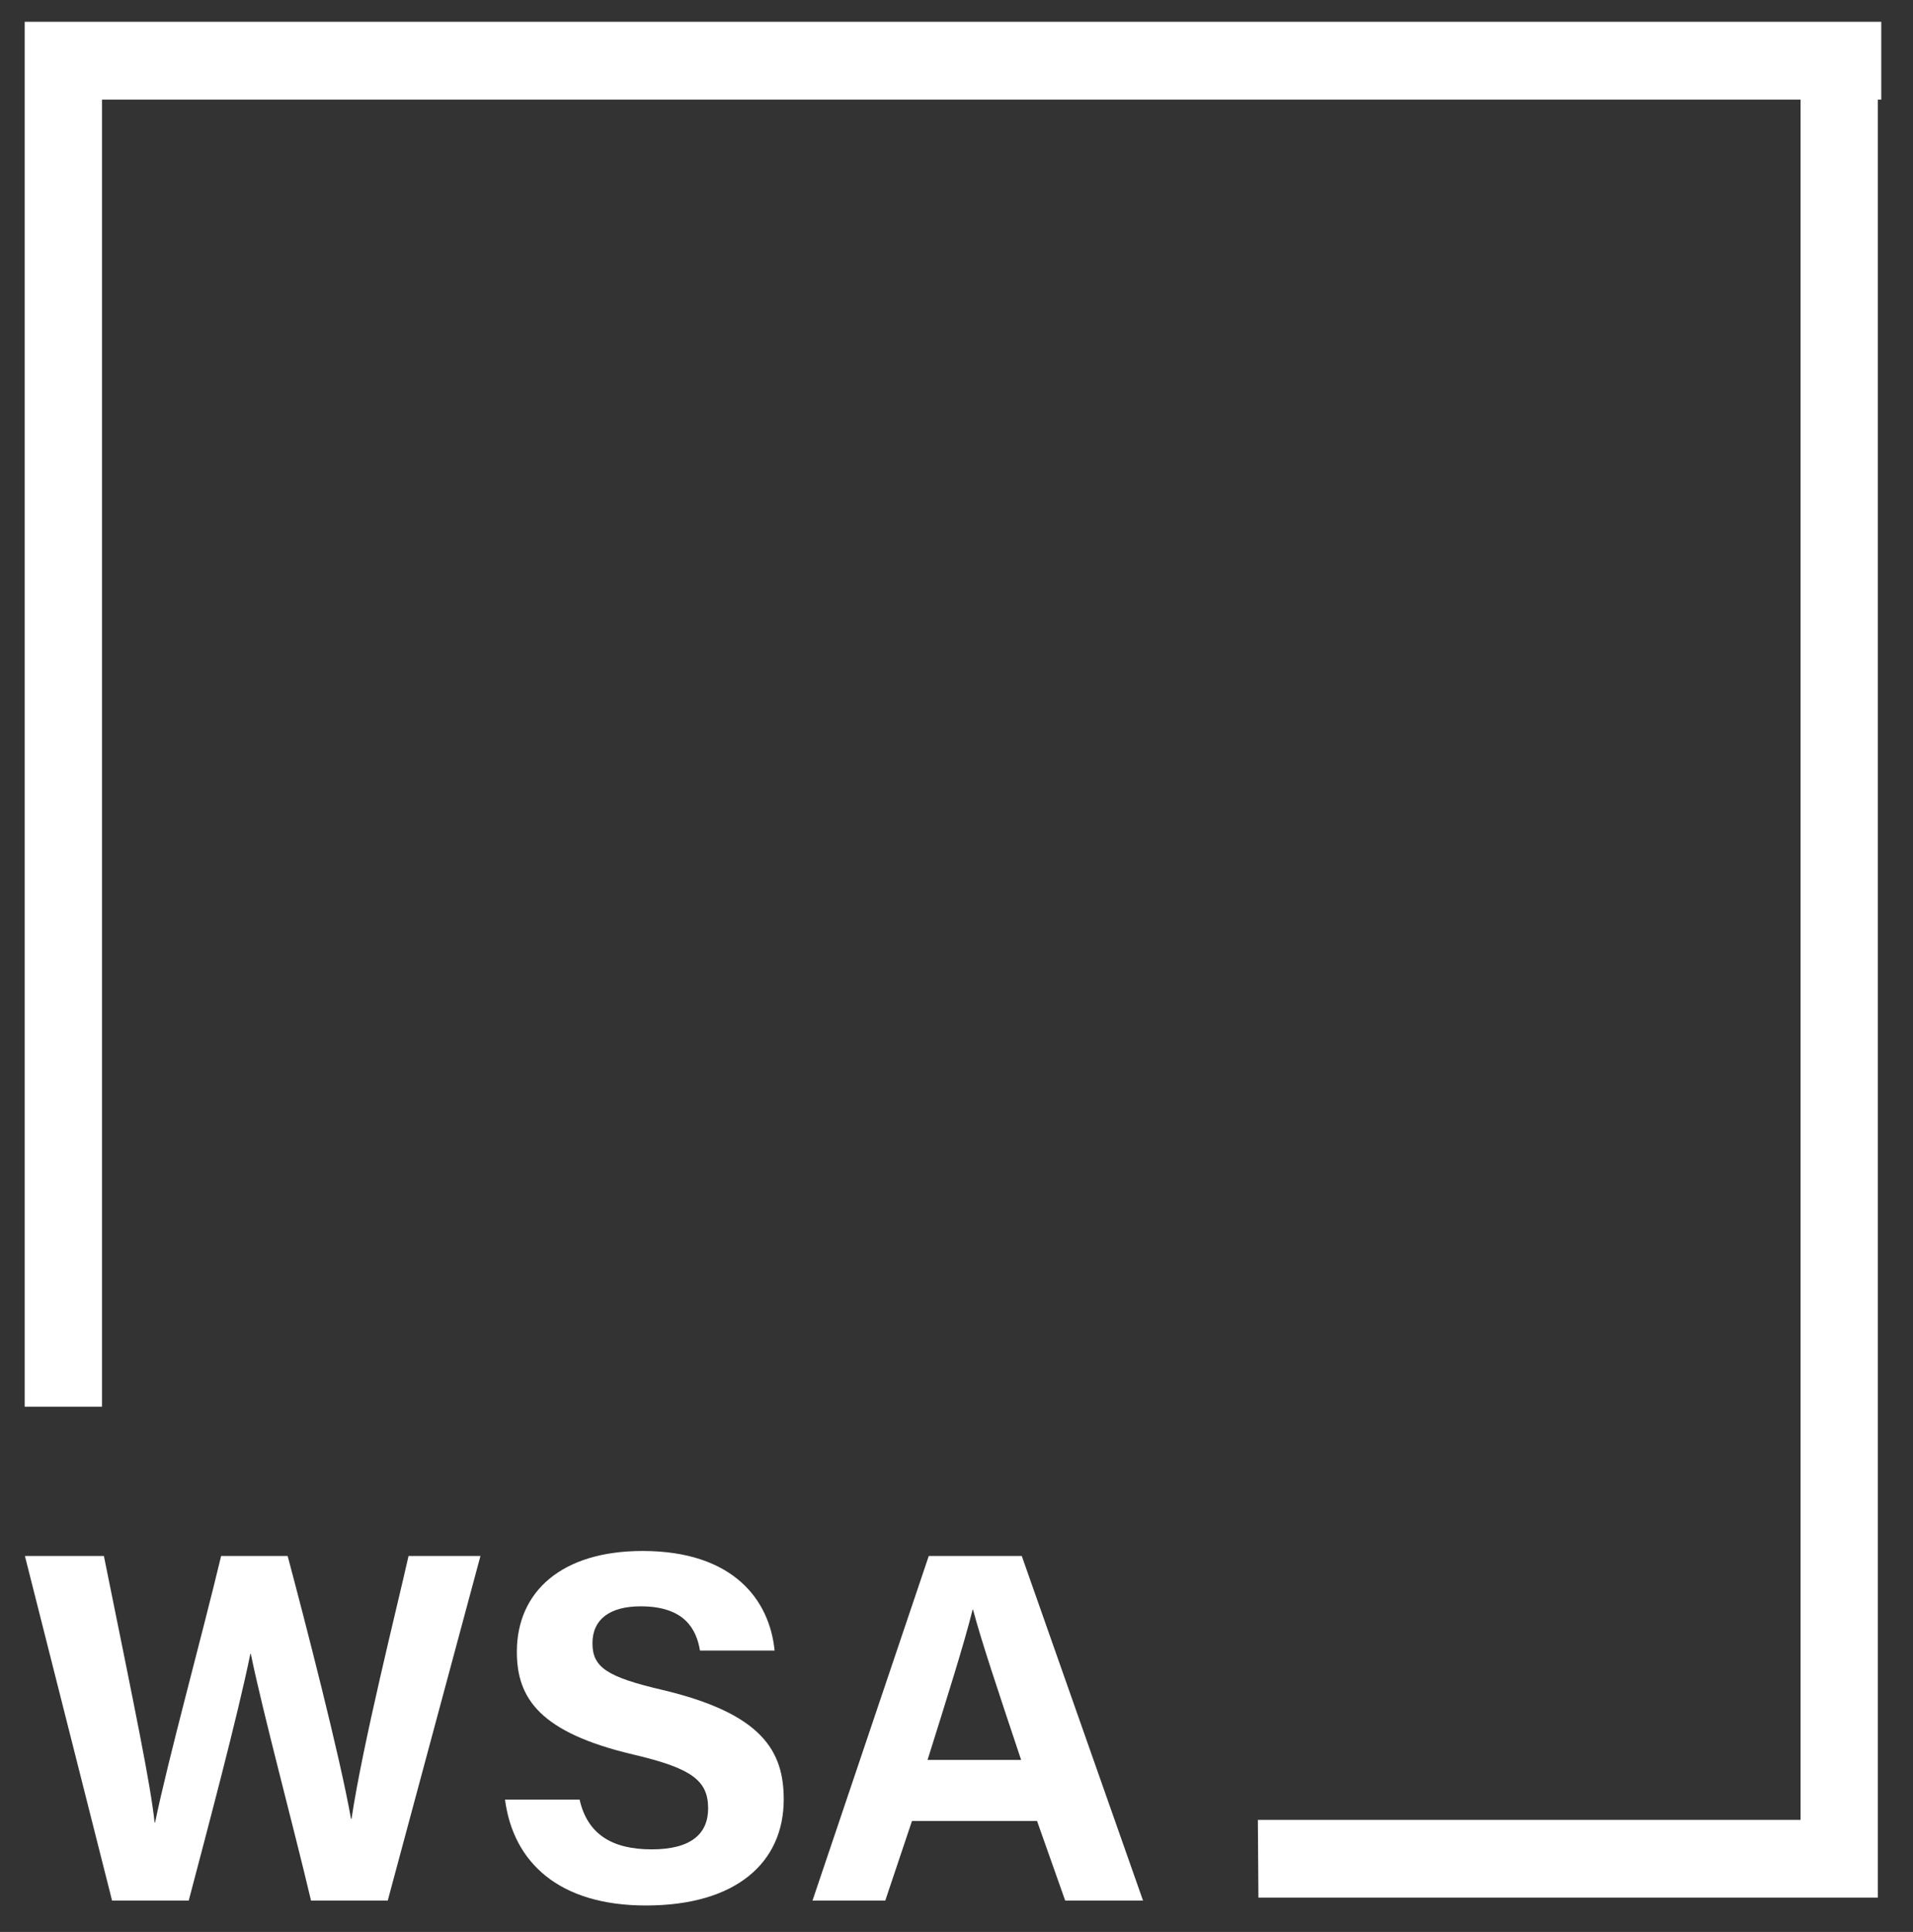<svg xmlns="http://www.w3.org/2000/svg" viewBox="0 0 418 422"><rect x="0" y="0" width="418" height="422" fill="#333333" stroke="none"/><defs><style>.a{fill:#fff;}</style></defs><path class="a" d="M24.489,415.156,5.442,339.875H22.7c7.011,34.59,10.2,49.932,11.079,58.213h.109c2.844-13.826,10.069-40.03,14.431-58.213H62.853C66.7,354.317,74.267,383.527,76.7,397.306h.109c2.483-16.577,9.83-45.732,12.46-57.431h15.712L84.722,415.156H67.962c-3.941-16.671-10.515-41-13.155-53.891H54.7c-2.718,13.4-9.47,38.737-13.464,53.891Z"/><path class="a" d="M126.646,393.09c1.7,7.559,7.1,10.874,15.754,10.874,8.637,0,12.33-3.432,12.33-8.943,0-6.126-3.607-8.786-16.4-11.782-20.36-4.808-25.395-12.26-25.395-22.424,0-13.122,9.755-22.032,27.466-22.032,19.865,0,27.778,10.745,28.851,21.757h-16.3c-.781-4.633-3.327-9.664-12.972-9.664-6.566,0-10.528,2.728-10.528,8.073,0,5.237,3.176,7.359,15.265,10.18,21.761,5.158,26.532,13.3,26.532,23.917,0,13.746-10.337,23.176-30.114,23.176-18.991,0-28.994-9.408-30.787-23.132Z"/><path class="a" d="M199.271,397.768l-5.837,17.388h-15.9l25.406-75.281h20.32l26.5,75.281H232.753L226.6,397.768Zm23.851-13.342c-5.312-15.887-8.7-26.037-10.5-32.8h-.108c-1.845,7.422-5.582,19.232-9.84,32.8Z"/><polygon class="a" points="411.066 4.762 410.322 4.762 393.433 4.762 5.398 4.762 5.398 5.699 5.398 21.755 5.398 307.266 22.287 307.266 22.287 21.755 393.433 21.755 393.433 397.523 274.849 397.523 274.97 414.516 410.322 414.516 410.322 414.279 410.322 397.523 410.322 21.755 411.066 21.755 411.066 4.762"/></svg>